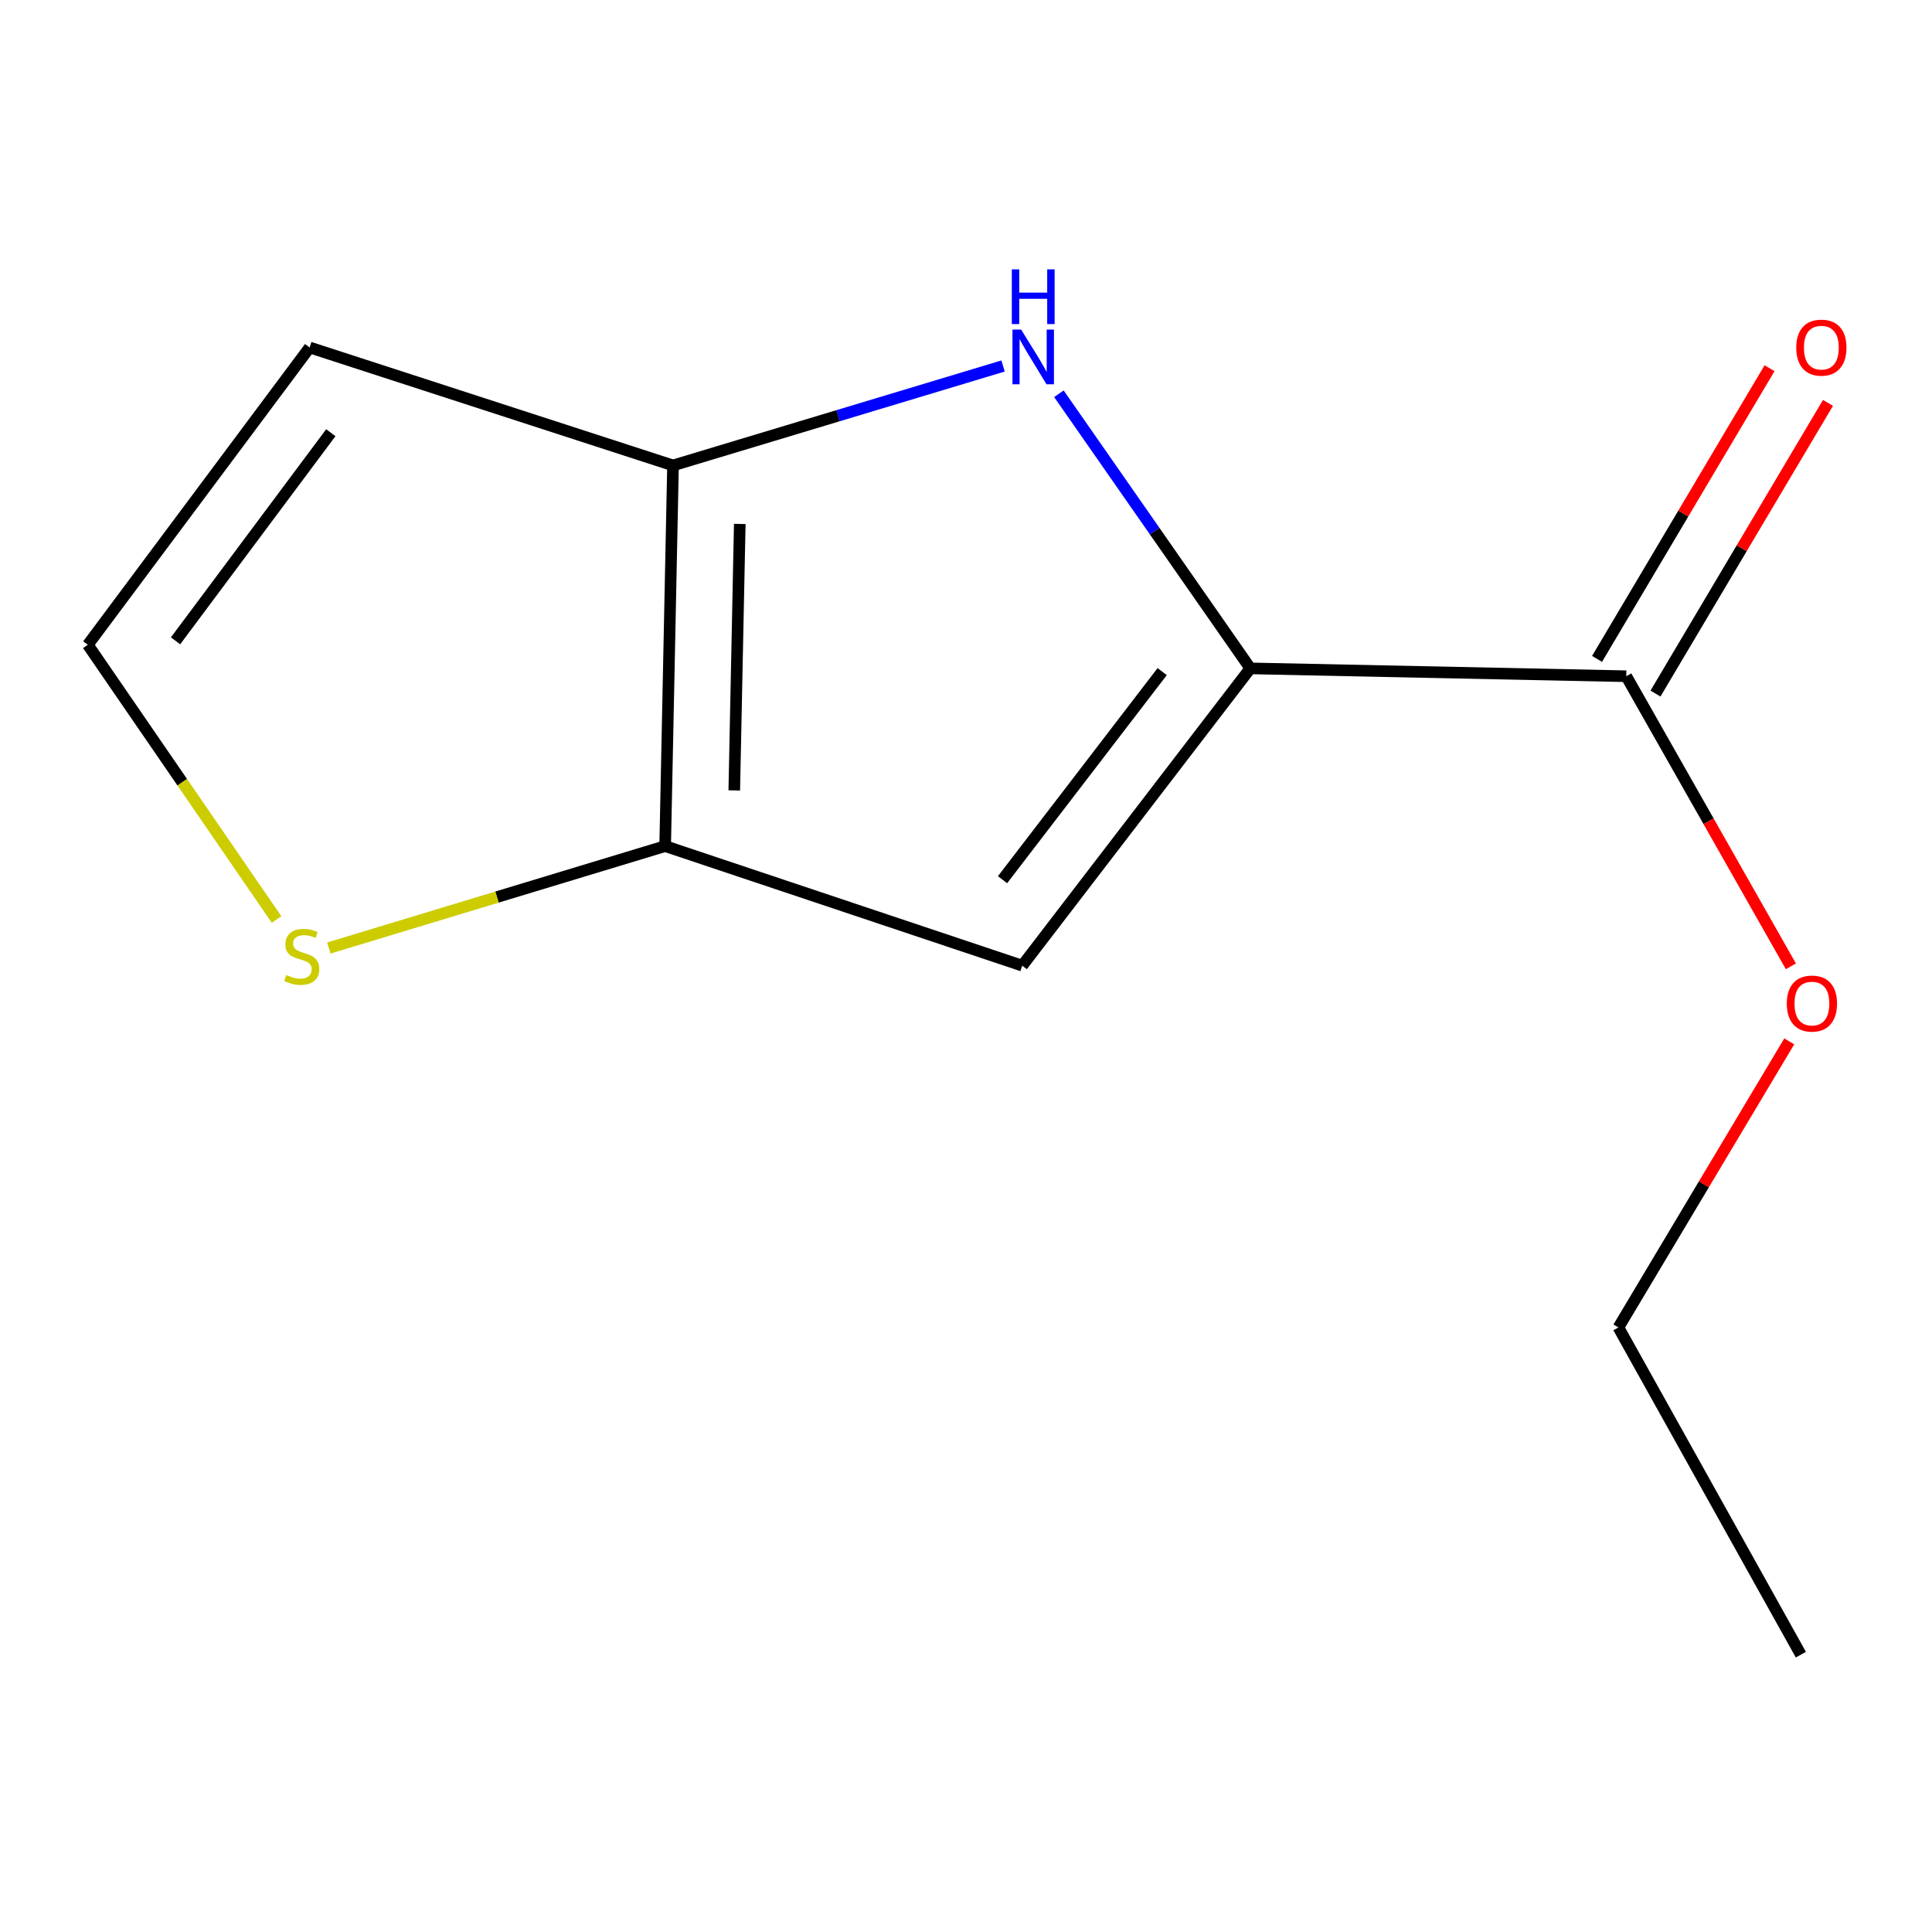 <?xml version='1.0' encoding='iso-8859-1'?>
<svg version='1.1' baseProfile='full'
              xmlns='http://www.w3.org/2000/svg'
                      xmlns:rdkit='http://www.rdkit.org/xml'
                      xmlns:xlink='http://www.w3.org/1999/xlink'
                  xml:space='preserve'
width='1000px' height='1000px' viewBox='0 0 1000 1000'>
<!-- END OF HEADER -->
<rect style='opacity:1.0;fill:#FFFFFF;stroke:none' width='1000' height='1000' x='0' y='0'> </rect>
<path class='bond-0' d='M 647.161,345.952 L 597.623,274.88' style='fill:none;fill-rule:evenodd;stroke:#000000;stroke-width:6px;stroke-linecap:butt;stroke-linejoin:miter;stroke-opacity:1' />
<path class='bond-0' d='M 597.623,274.88 L 548.086,203.808' style='fill:none;fill-rule:evenodd;stroke:#0000FF;stroke-width:6px;stroke-linecap:butt;stroke-linejoin:miter;stroke-opacity:1' />
<path class='bond-1' d='M 647.161,345.952 L 529.106,499.823' style='fill:none;fill-rule:evenodd;stroke:#000000;stroke-width:6px;stroke-linecap:butt;stroke-linejoin:miter;stroke-opacity:1' />
<path class='bond-1' d='M 601.549,347.624 L 518.911,455.333' style='fill:none;fill-rule:evenodd;stroke:#000000;stroke-width:6px;stroke-linecap:butt;stroke-linejoin:miter;stroke-opacity:1' />
<path class='bond-4' d='M 647.161,345.952 L 841.751,350.017' style='fill:none;fill-rule:evenodd;stroke:#000000;stroke-width:6px;stroke-linecap:butt;stroke-linejoin:miter;stroke-opacity:1' />
<path class='bond-2' d='M 519.184,189.438 L 433.767,215.174' style='fill:none;fill-rule:evenodd;stroke:#0000FF;stroke-width:6px;stroke-linecap:butt;stroke-linejoin:miter;stroke-opacity:1' />
<path class='bond-2' d='M 433.767,215.174 L 348.35,240.91' style='fill:none;fill-rule:evenodd;stroke:#000000;stroke-width:6px;stroke-linecap:butt;stroke-linejoin:miter;stroke-opacity:1' />
<path class='bond-3' d='M 529.106,499.823 L 344.286,437.943' style='fill:none;fill-rule:evenodd;stroke:#000000;stroke-width:6px;stroke-linecap:butt;stroke-linejoin:miter;stroke-opacity:1' />
<path class='bond-6' d='M 348.35,240.91 L 160.266,179.851' style='fill:none;fill-rule:evenodd;stroke:#000000;stroke-width:6px;stroke-linecap:butt;stroke-linejoin:miter;stroke-opacity:1' />
<path class='bond-12' d='M 348.35,240.91 L 344.286,437.943' style='fill:none;fill-rule:evenodd;stroke:#000000;stroke-width:6px;stroke-linecap:butt;stroke-linejoin:miter;stroke-opacity:1' />
<path class='bond-12' d='M 382.903,271.19 L 380.058,409.113' style='fill:none;fill-rule:evenodd;stroke:#000000;stroke-width:6px;stroke-linecap:butt;stroke-linejoin:miter;stroke-opacity:1' />
<path class='bond-5' d='M 344.286,437.943 L 257.241,464.32' style='fill:none;fill-rule:evenodd;stroke:#000000;stroke-width:6px;stroke-linecap:butt;stroke-linejoin:miter;stroke-opacity:1' />
<path class='bond-5' d='M 257.241,464.32 L 170.195,490.698' style='fill:none;fill-rule:evenodd;stroke:#CCCC00;stroke-width:6px;stroke-linecap:butt;stroke-linejoin:miter;stroke-opacity:1' />
<path class='bond-8' d='M 856.874,358.991 L 901.516,283.761' style='fill:none;fill-rule:evenodd;stroke:#000000;stroke-width:6px;stroke-linecap:butt;stroke-linejoin:miter;stroke-opacity:1' />
<path class='bond-8' d='M 901.516,283.761 L 946.158,208.531' style='fill:none;fill-rule:evenodd;stroke:#FF0000;stroke-width:6px;stroke-linecap:butt;stroke-linejoin:miter;stroke-opacity:1' />
<path class='bond-8' d='M 826.628,341.042 L 871.27,265.813' style='fill:none;fill-rule:evenodd;stroke:#000000;stroke-width:6px;stroke-linecap:butt;stroke-linejoin:miter;stroke-opacity:1' />
<path class='bond-8' d='M 871.27,265.813 L 915.912,190.583' style='fill:none;fill-rule:evenodd;stroke:#FF0000;stroke-width:6px;stroke-linecap:butt;stroke-linejoin:miter;stroke-opacity:1' />
<path class='bond-9' d='M 841.751,350.017 L 884.354,425.095' style='fill:none;fill-rule:evenodd;stroke:#000000;stroke-width:6px;stroke-linecap:butt;stroke-linejoin:miter;stroke-opacity:1' />
<path class='bond-9' d='M 884.354,425.095 L 926.957,500.174' style='fill:none;fill-rule:evenodd;stroke:#FF0000;stroke-width:6px;stroke-linecap:butt;stroke-linejoin:miter;stroke-opacity:1' />
<path class='bond-7' d='M 143.142,475.929 L 94.298,404.835' style='fill:none;fill-rule:evenodd;stroke:#CCCC00;stroke-width:6px;stroke-linecap:butt;stroke-linejoin:miter;stroke-opacity:1' />
<path class='bond-7' d='M 94.298,404.835 L 45.455,333.74' style='fill:none;fill-rule:evenodd;stroke:#000000;stroke-width:6px;stroke-linecap:butt;stroke-linejoin:miter;stroke-opacity:1' />
<path class='bond-13' d='M 160.266,179.851 L 45.455,333.74' style='fill:none;fill-rule:evenodd;stroke:#000000;stroke-width:6px;stroke-linecap:butt;stroke-linejoin:miter;stroke-opacity:1' />
<path class='bond-13' d='M 171.234,223.965 L 90.866,331.688' style='fill:none;fill-rule:evenodd;stroke:#000000;stroke-width:6px;stroke-linecap:butt;stroke-linejoin:miter;stroke-opacity:1' />
<path class='bond-10' d='M 926.114,539.006 L 881.901,613.046' style='fill:none;fill-rule:evenodd;stroke:#FF0000;stroke-width:6px;stroke-linecap:butt;stroke-linejoin:miter;stroke-opacity:1' />
<path class='bond-10' d='M 881.901,613.046 L 837.687,687.086' style='fill:none;fill-rule:evenodd;stroke:#000000;stroke-width:6px;stroke-linecap:butt;stroke-linejoin:miter;stroke-opacity:1' />
<path class='bond-11' d='M 837.687,687.086 L 932.12,856.451' style='fill:none;fill-rule:evenodd;stroke:#000000;stroke-width:6px;stroke-linecap:butt;stroke-linejoin:miter;stroke-opacity:1' />
<path  class='atom-1' d='M 528.532 170.575
L 537.812 185.575
Q 538.732 187.055, 540.212 189.735
Q 541.692 192.415, 541.772 192.575
L 541.772 170.575
L 545.532 170.575
L 545.532 198.895
L 541.652 198.895
L 531.692 182.495
Q 530.532 180.575, 529.292 178.375
Q 528.092 176.175, 527.732 175.495
L 527.732 198.895
L 524.052 198.895
L 524.052 170.575
L 528.532 170.575
' fill='#0000FF'/>
<path  class='atom-1' d='M 523.712 139.423
L 527.552 139.423
L 527.552 151.463
L 542.032 151.463
L 542.032 139.423
L 545.872 139.423
L 545.872 167.743
L 542.032 167.743
L 542.032 154.663
L 527.552 154.663
L 527.552 167.743
L 523.712 167.743
L 523.712 139.423
' fill='#0000FF'/>
<path  class='atom-6' d='M 148.202 504.658
Q 148.522 504.778, 149.842 505.338
Q 151.162 505.898, 152.602 506.258
Q 154.082 506.578, 155.522 506.578
Q 158.202 506.578, 159.762 505.298
Q 161.322 503.978, 161.322 501.698
Q 161.322 500.138, 160.522 499.178
Q 159.762 498.218, 158.562 497.698
Q 157.362 497.178, 155.362 496.578
Q 152.842 495.818, 151.322 495.098
Q 149.842 494.378, 148.762 492.858
Q 147.722 491.338, 147.722 488.778
Q 147.722 485.218, 150.122 483.018
Q 152.562 480.818, 157.362 480.818
Q 160.642 480.818, 164.362 482.378
L 163.442 485.458
Q 160.042 484.058, 157.482 484.058
Q 154.722 484.058, 153.202 485.218
Q 151.682 486.338, 151.722 488.298
Q 151.722 489.818, 152.482 490.738
Q 153.282 491.658, 154.402 492.178
Q 155.562 492.698, 157.482 493.298
Q 160.042 494.098, 161.562 494.898
Q 163.082 495.698, 164.162 497.338
Q 165.282 498.938, 165.282 501.698
Q 165.282 505.618, 162.642 507.738
Q 160.042 509.818, 155.682 509.818
Q 153.162 509.818, 151.242 509.258
Q 149.362 508.738, 147.122 507.818
L 148.202 504.658
' fill='#CCCC00'/>
<path  class='atom-9' d='M 929.729 179.931
Q 929.729 173.131, 933.089 169.331
Q 936.449 165.531, 942.729 165.531
Q 949.009 165.531, 952.369 169.331
Q 955.729 173.131, 955.729 179.931
Q 955.729 186.811, 952.329 190.731
Q 948.929 194.611, 942.729 194.611
Q 936.489 194.611, 933.089 190.731
Q 929.729 186.851, 929.729 179.931
M 942.729 191.411
Q 947.049 191.411, 949.369 188.531
Q 951.729 185.611, 951.729 179.931
Q 951.729 174.371, 949.369 171.571
Q 947.049 168.731, 942.729 168.731
Q 938.409 168.731, 936.049 171.531
Q 933.729 174.331, 933.729 179.931
Q 933.729 185.651, 936.049 188.531
Q 938.409 191.411, 942.729 191.411
' fill='#FF0000'/>
<path  class='atom-10' d='M 924.844 519.442
Q 924.844 512.642, 928.204 508.842
Q 931.564 505.042, 937.844 505.042
Q 944.124 505.042, 947.484 508.842
Q 950.844 512.642, 950.844 519.442
Q 950.844 526.322, 947.444 530.242
Q 944.044 534.122, 937.844 534.122
Q 931.604 534.122, 928.204 530.242
Q 924.844 526.362, 924.844 519.442
M 937.844 530.922
Q 942.164 530.922, 944.484 528.042
Q 946.844 525.122, 946.844 519.442
Q 946.844 513.882, 944.484 511.082
Q 942.164 508.242, 937.844 508.242
Q 933.524 508.242, 931.164 511.042
Q 928.844 513.842, 928.844 519.442
Q 928.844 525.162, 931.164 528.042
Q 933.524 530.922, 937.844 530.922
' fill='#FF0000'/>
</svg>
